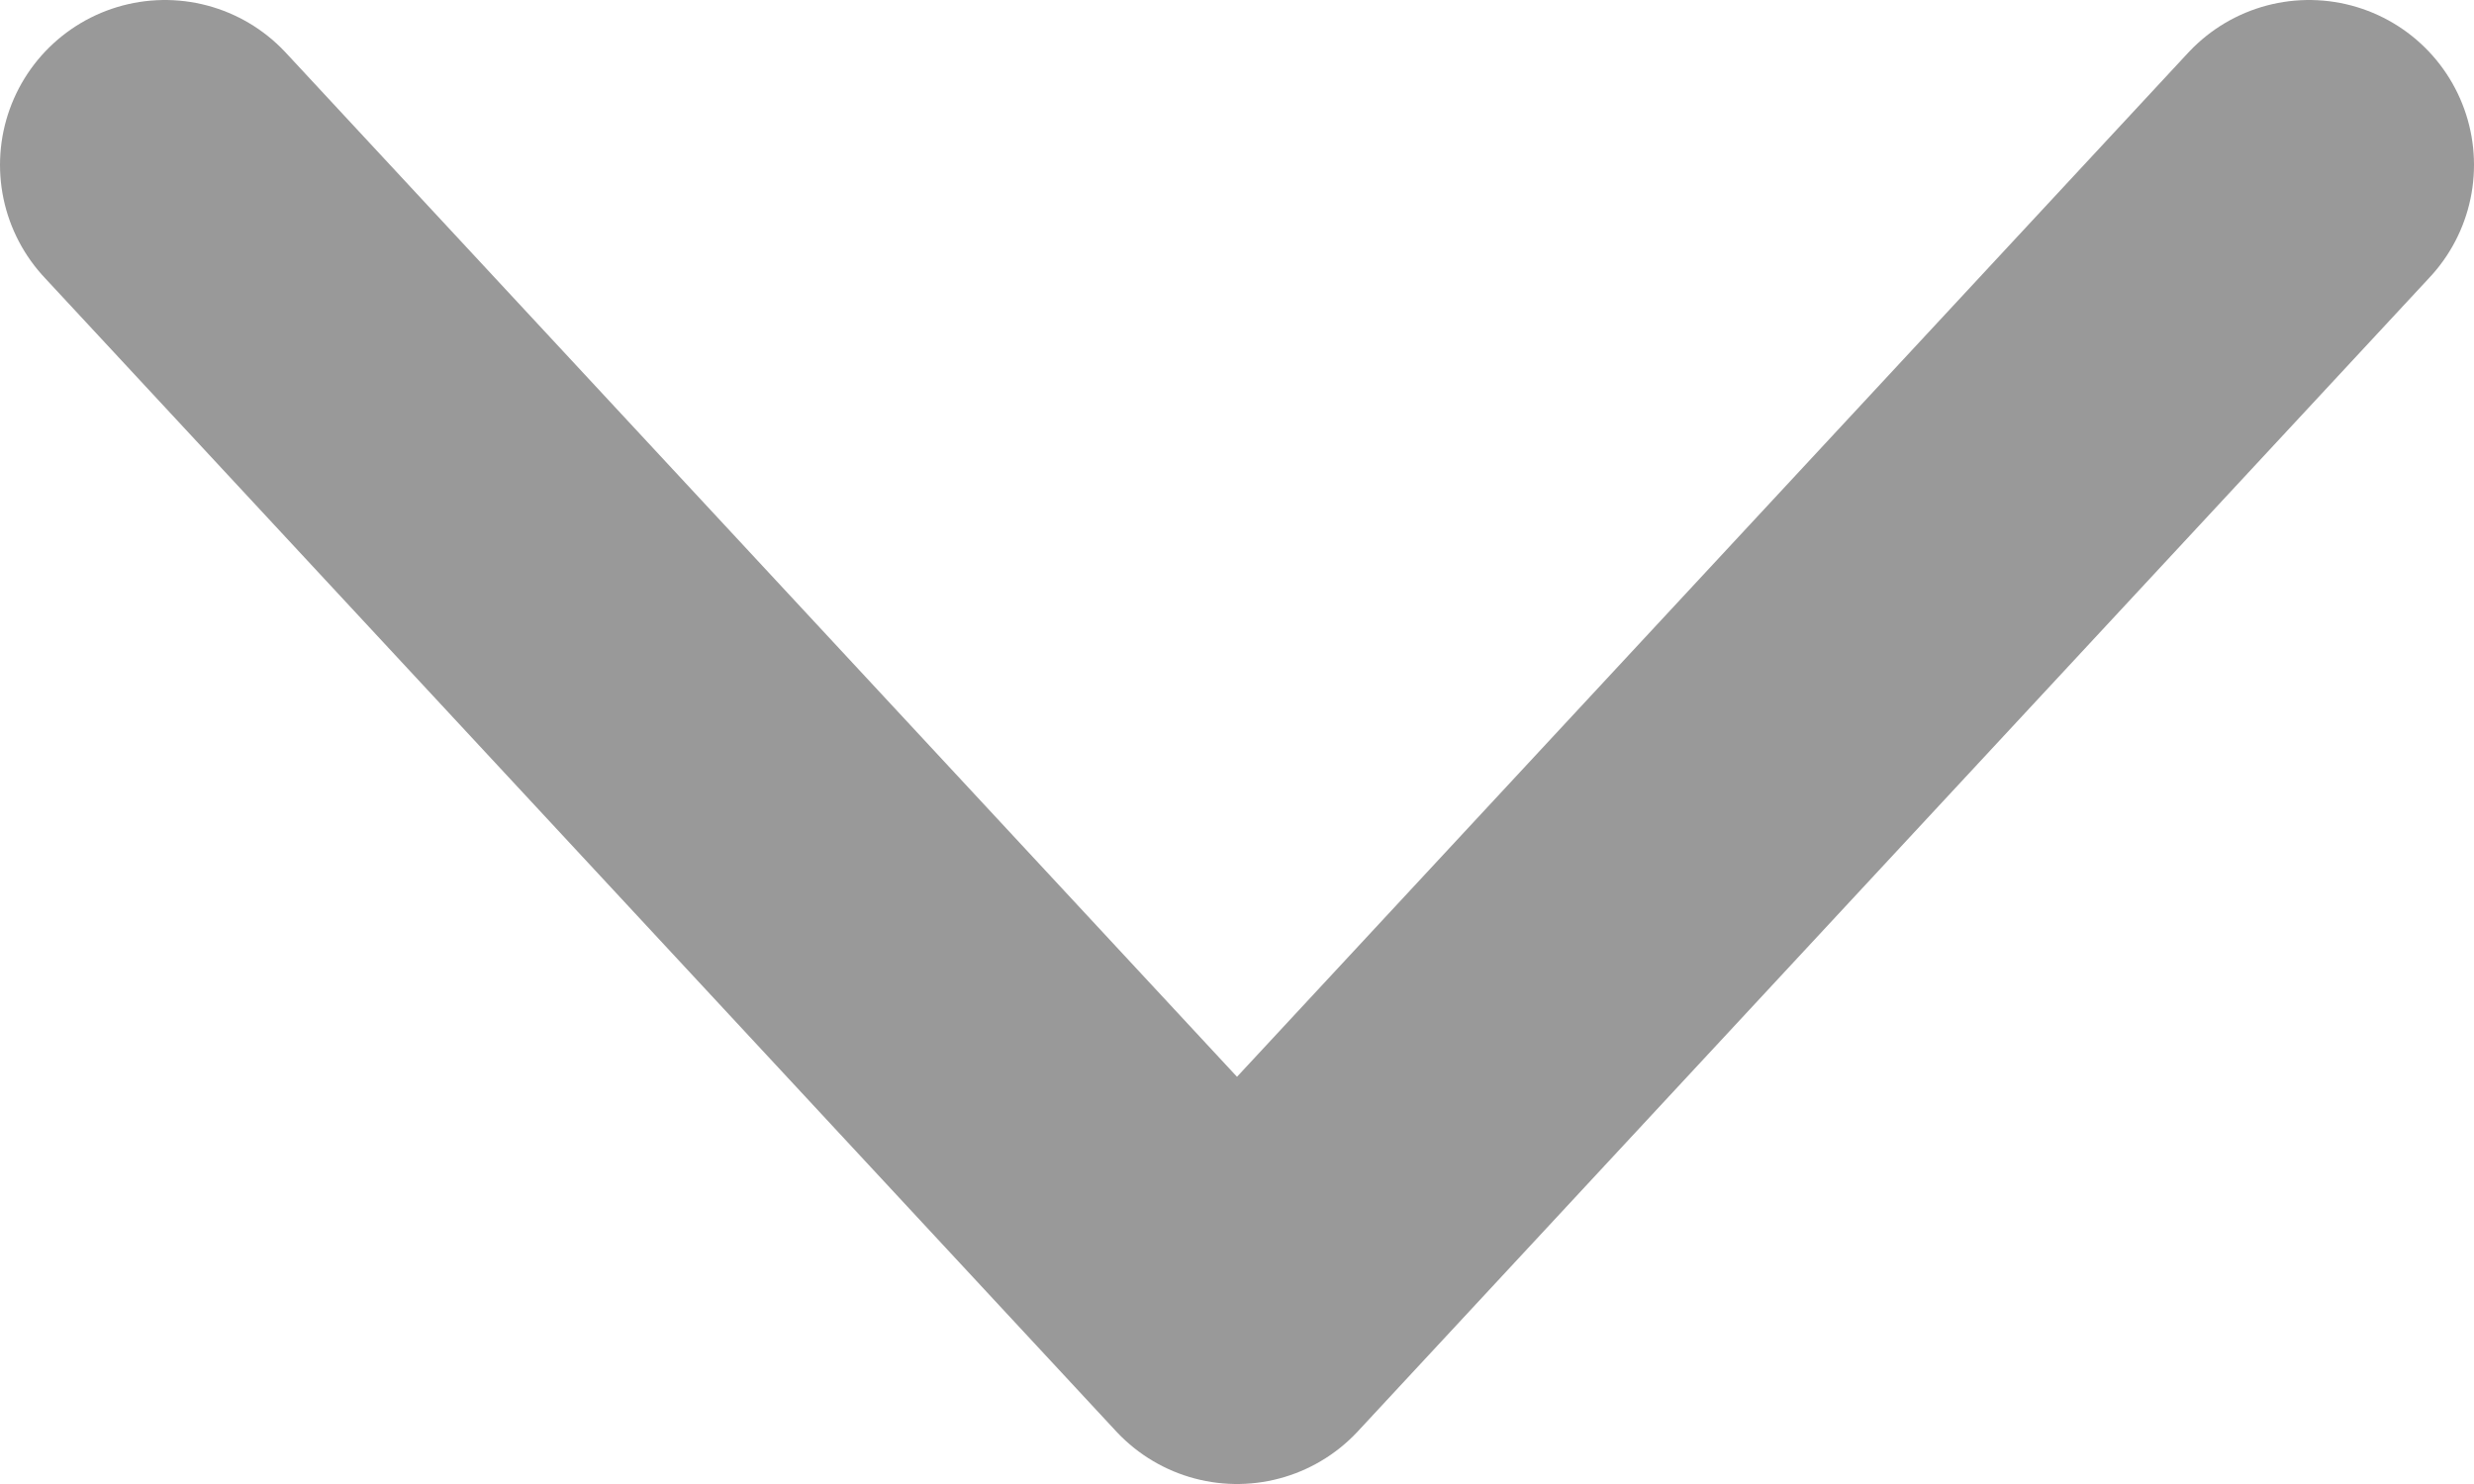 <svg width="15" height="9" viewBox="0 0 15 9" fill="none" xmlns="http://www.w3.org/2000/svg">
<path d="M1 1L7.5 8L14 1" stroke="#999999" stroke-width="2" stroke-linecap="round" stroke-linejoin="round"/>
</svg>
